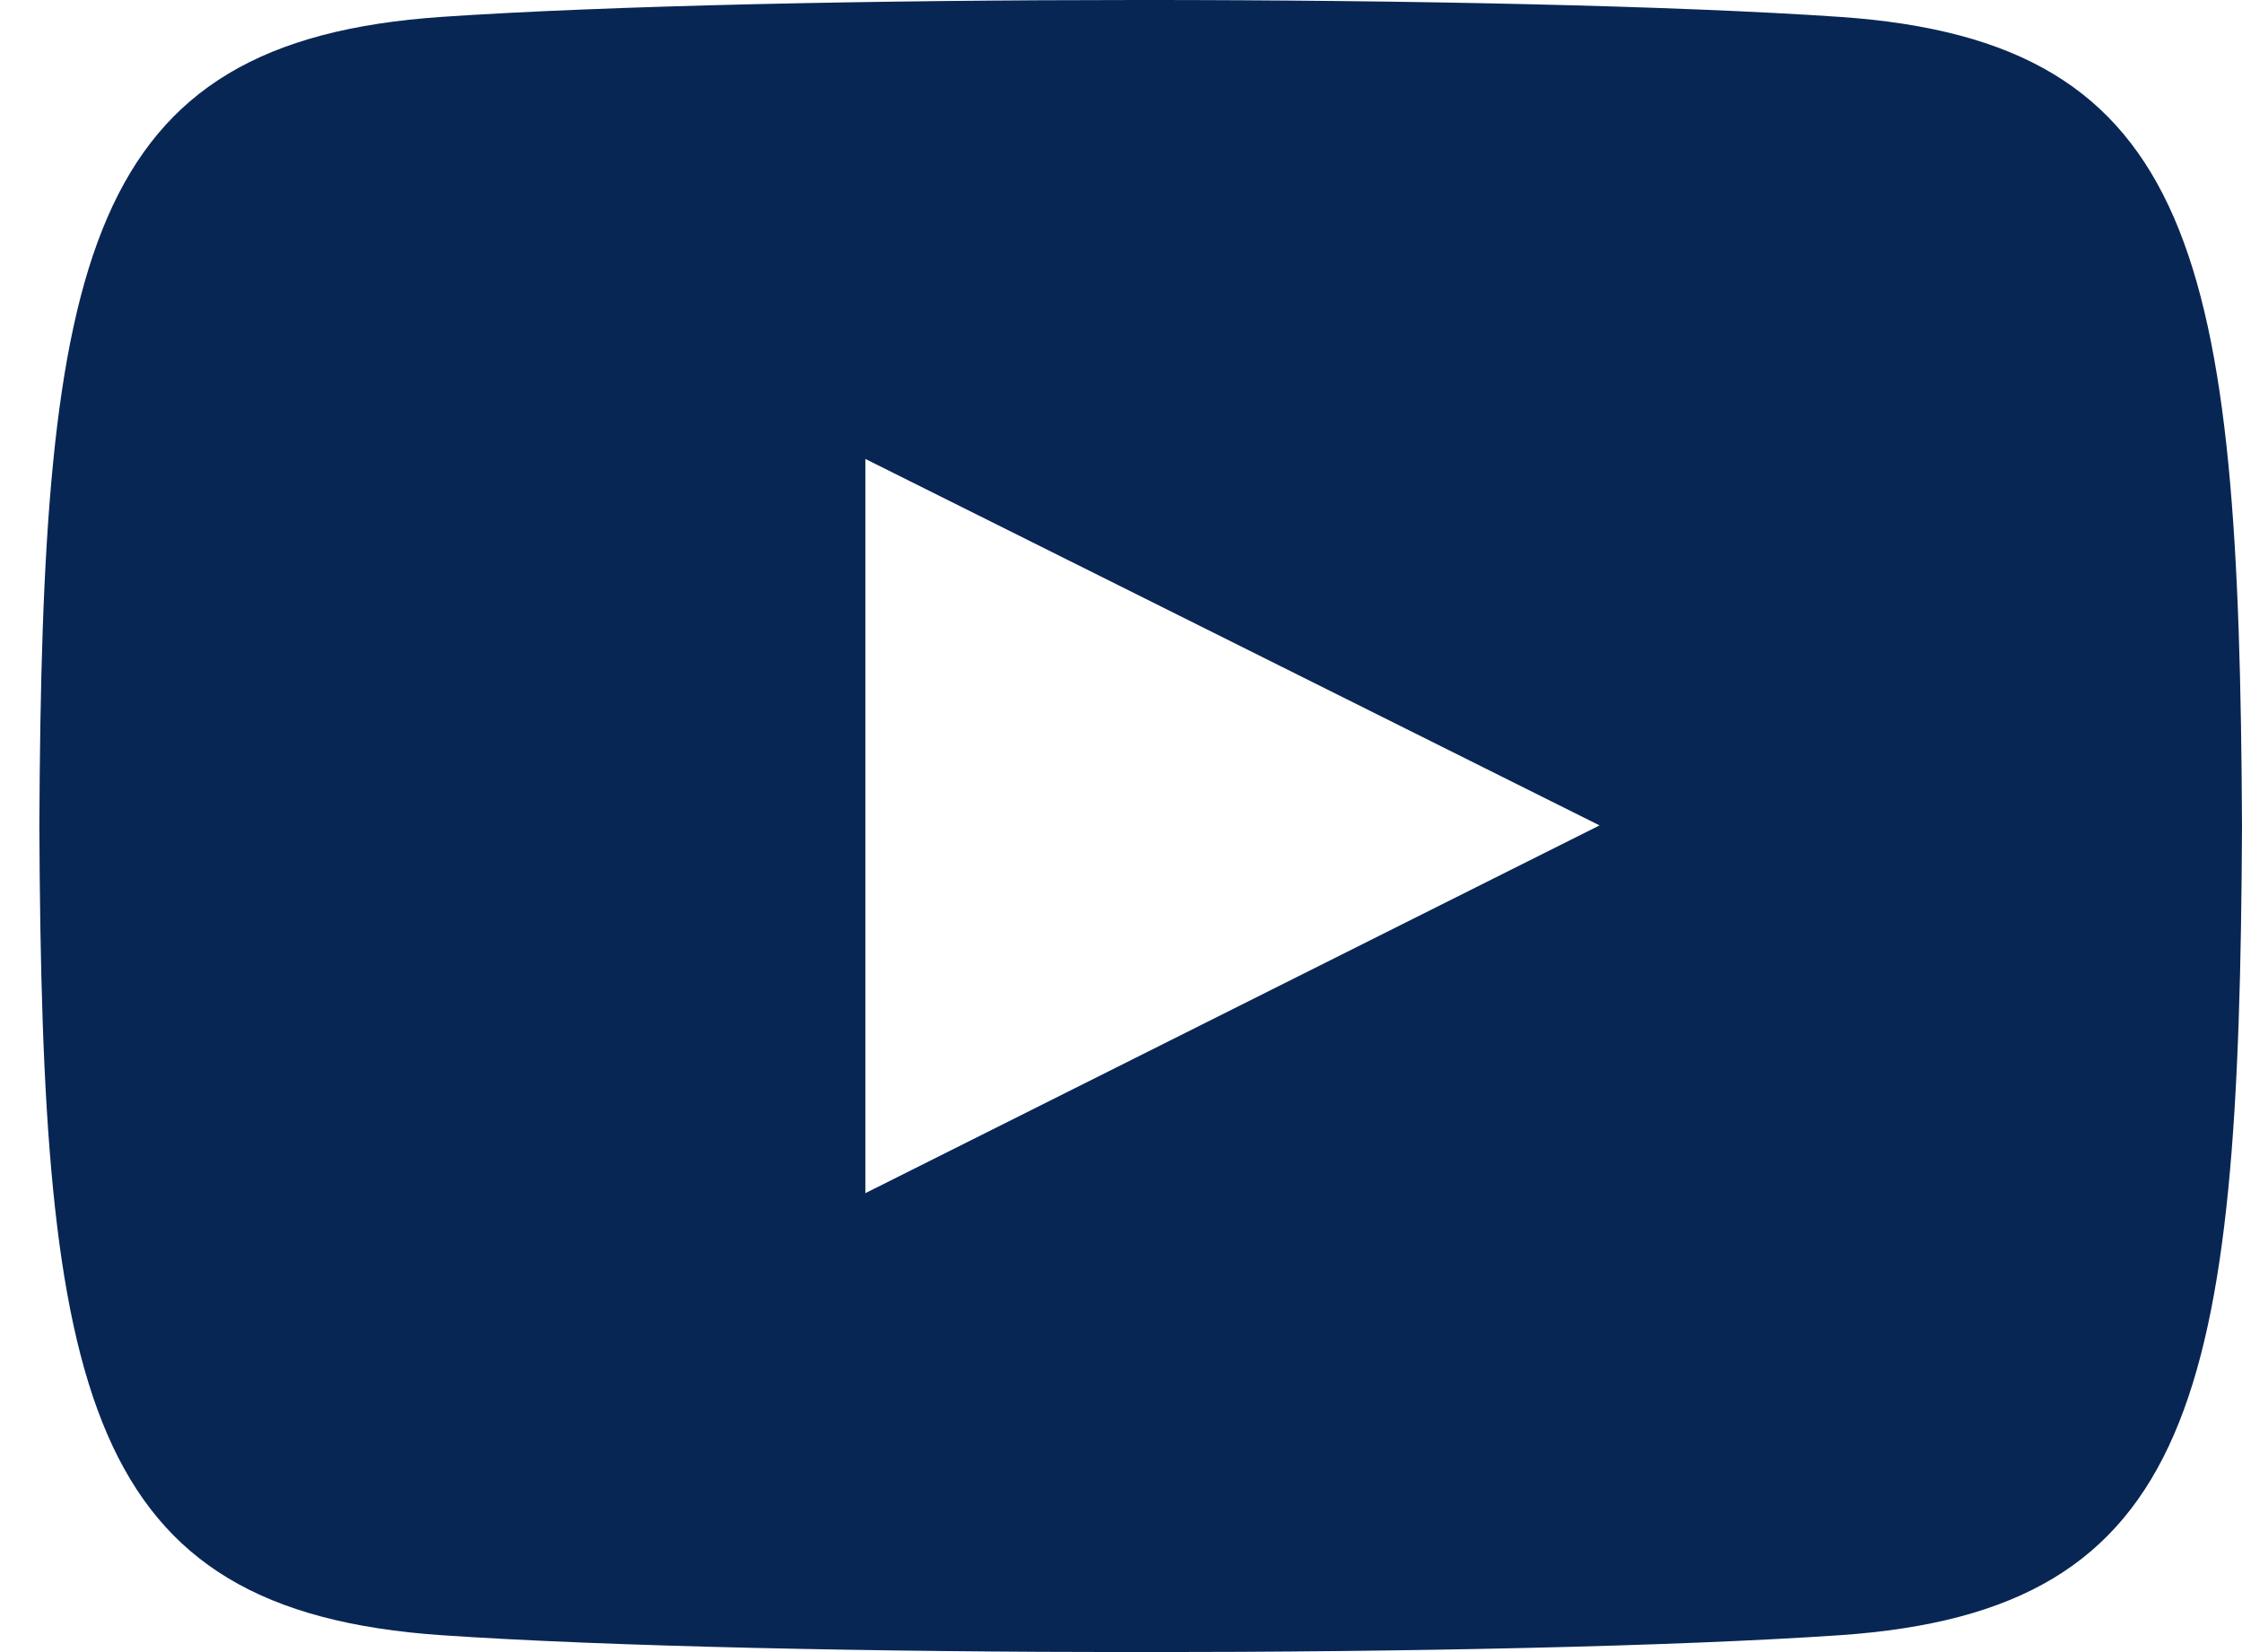 <svg width="38" height="28" viewBox="0 0 38 28" fill="none" xmlns="http://www.w3.org/2000/svg">
<path d="M31.179 0.286C25.573 -0.096 13.087 -0.095 7.488 0.286C1.426 0.7 0.712 4.362 0.667 14C0.712 23.621 1.42 27.298 7.488 27.714C13.088 28.095 25.573 28.096 31.179 27.714C37.241 27.3 37.955 23.638 38 14C37.955 4.379 37.247 0.702 31.179 0.286ZM14.667 20.222V7.778L27.111 13.989L14.667 20.222Z" fill="#082654"/>
</svg>
